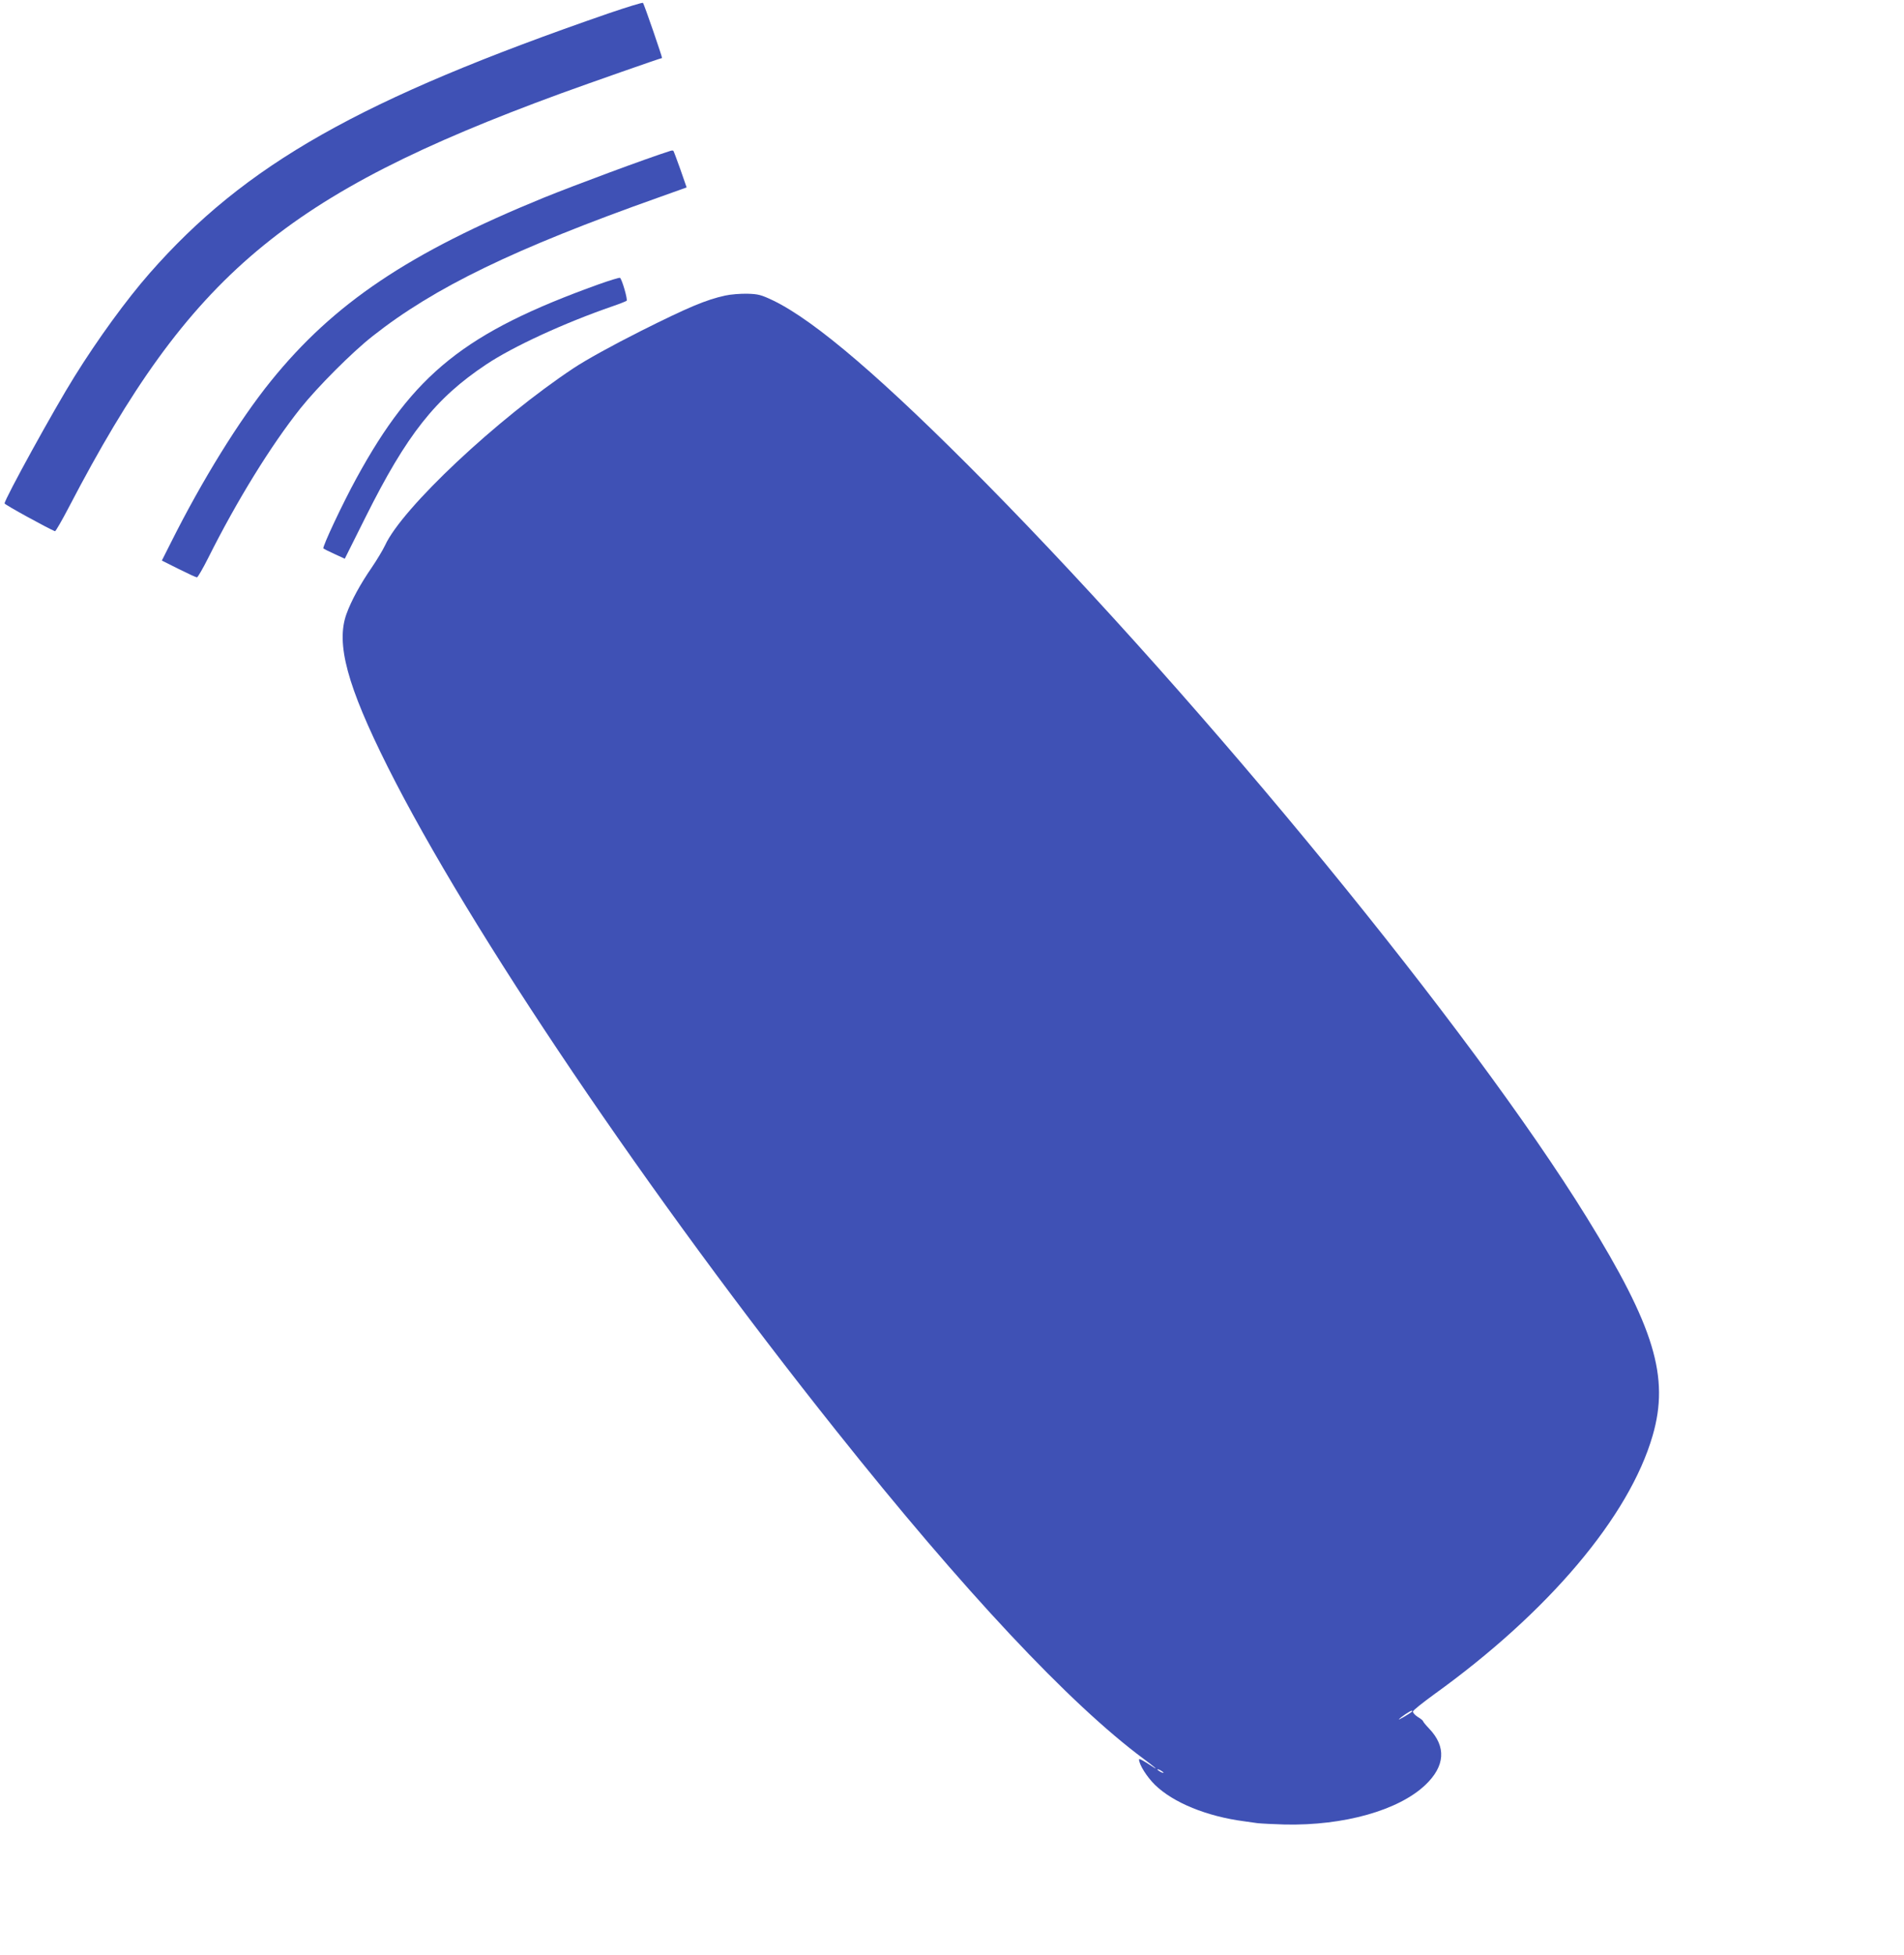 <?xml version="1.0" standalone="no"?>
<!DOCTYPE svg PUBLIC "-//W3C//DTD SVG 20010904//EN"
 "http://www.w3.org/TR/2001/REC-SVG-20010904/DTD/svg10.dtd">
<svg version="1.0" xmlns="http://www.w3.org/2000/svg"
 width="1247pt" height="1280pt" viewBox="0 0 1247 1280"
 preserveAspectRatio="xMidYMid meet">
<g transform="translate(0,1280) scale(0.1,-0.1)"
fill="#3f51b5" stroke="none">
<path d="M3990 12714 c-1630 -563 -2384 -989 -3011 -1704 -150 -171 -338 -429
-491 -675 -131 -209 -458 -803 -458 -831 0 -8 289 -166 330 -182 4 -2 46 71
93 161 792 1520 1414 2043 3217 2704 187 68 657 233 666 233 4 0 -117 353
-125 361 -3 4 -103 -27 -221 -67z"/>
<path d="M4390 11812 c-155 -49 -623 -223 -828 -306 -884 -361 -1376 -691
-1788 -1201 -207 -256 -450 -649 -653 -1054 l-61 -121 110 -55 c60 -30 114
-55 120 -55 5 0 39 58 74 128 189 377 410 735 604 979 111 139 338 367 472
472 404 319 925 572 1881 911 l176 63 -41 118 c-23 65 -44 120 -46 122 -3 2
-12 2 -20 -1z"/>
<path d="M3922 10939 c-876 -315 -1213 -585 -1587 -1269 -90 -164 -226 -453
-217 -461 4 -3 37 -20 73 -36 l67 -31 136 272 c271 543 458 779 792 1001 176
117 510 271 829 381 44 15 84 31 89 35 8 7 -29 137 -43 150 -3 3 -66 -16 -139
-42z"/>
<path d="M4750 10865 c-128 -28 -245 -78 -551 -231 -198 -100 -357 -188 -442
-244 -502 -333 -1123 -916 -1235 -1160 -14 -30 -53 -95 -87 -145 -76 -110
-135 -219 -166 -305 -70 -194 5 -471 270 -1000 533 -1063 1718 -2817 2938
-4347 834 -1048 1529 -1789 2013 -2148 69 -51 102 -80 60 -52 -62 41 -90 56
-90 48 0 -33 51 -114 104 -166 120 -117 340 -207 586 -239 19 -3 58 -8 85 -12
28 -3 109 -7 180 -9 388 -8 745 93 920 259 130 123 138 251 25 369 -22 23 -40
45 -40 49 0 3 -15 16 -34 27 -19 12 -33 28 -32 36 1 8 63 57 137 111 750 539
1280 1166 1433 1696 111 383 11 711 -432 1428 -760 1229 -2487 3338 -3932
4804 -669 678 -1121 1066 -1397 1199 -78 37 -97 42 -168 44 -44 1 -109 -4
-145 -12z m4495 -9273 c-15 -13 -91 -57 -83 -48 13 15 73 55 83 56 6 0 6 -3 0
-8z m-1625 -398 c0 -2 -9 0 -20 6 -11 6 -20 13 -20 16 0 2 9 0 20 -6 11 -6 20
-13 20 -16z"/>
</g>
</svg>
